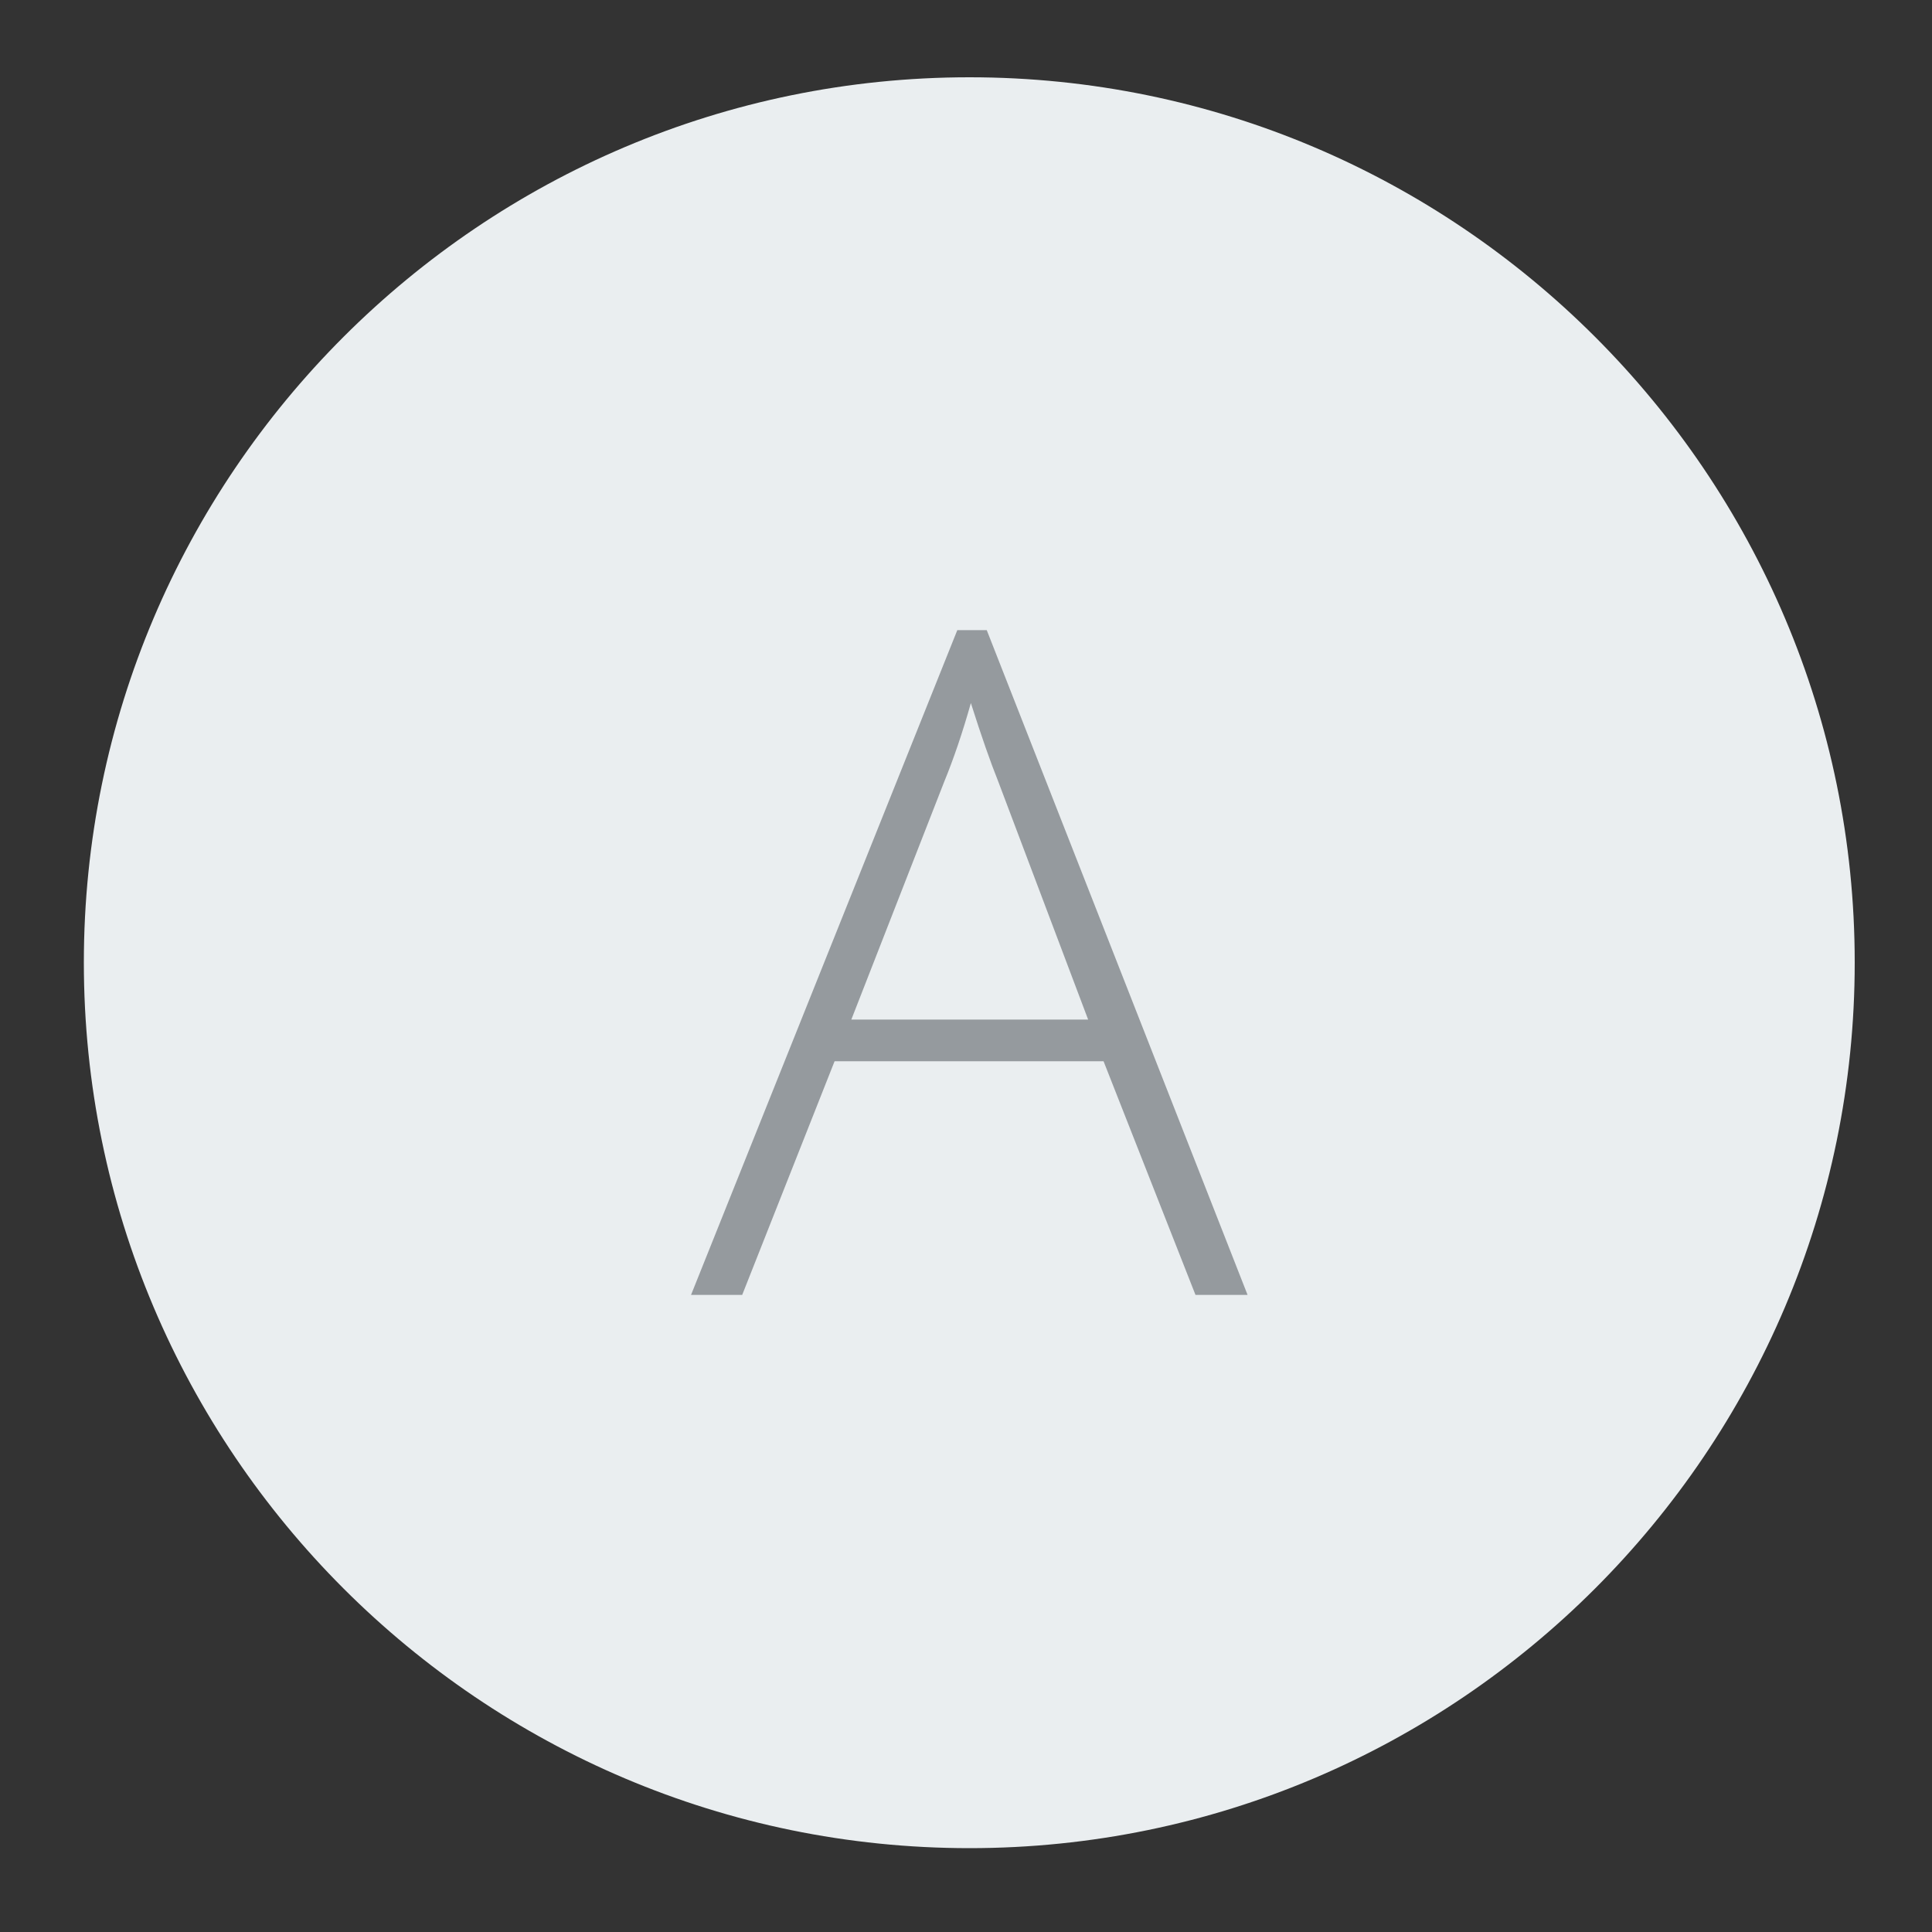 <?xml version="1.0" encoding="utf-8"?>
<!-- Generator: Adobe Illustrator 16.0.0, SVG Export Plug-In . SVG Version: 6.00 Build 0)  -->
<!DOCTYPE svg PUBLIC "-//W3C//DTD SVG 1.1//EN" "http://www.w3.org/Graphics/SVG/1.1/DTD/svg11.dtd">
<svg version="1.1" id="Layer_1" xmlns="http://www.w3.org/2000/svg" xmlns:xlink="http://www.w3.org/1999/xlink" x="0px" y="0px"
	 width="50px" height="50px" viewBox="0 0 50 50" enable-background="new 0 0 50 50" xml:space="preserve">
<rect x="0" y="0" width="50" height="50" fill="#333333" stroke="none"/>
<g>
	<path fill="#EAEEF0" d="M48,24.91c0,12.64-10.28,22.92-22.91,22.92c-12.64,0-22.92-10.28-22.92-22.92C2.17,12.28,12.45,2,25.09,2
		C37.72,2,48,12.28,48,24.91z"/>
</g>
<g>
	<path fill="#959A9E" d="M28.56,27.465h-6.961l-2.391,6.047h-1.324l6.891-17.204h0.762l6.75,17.204h-1.348L28.56,27.465z
		 M22.032,26.387h6.129l-2.332-6.176c-0.195-0.484-0.43-1.156-0.703-2.016c-0.211,0.75-0.441,1.43-0.691,2.039L22.032,26.387z"/>
</g>
</svg>
